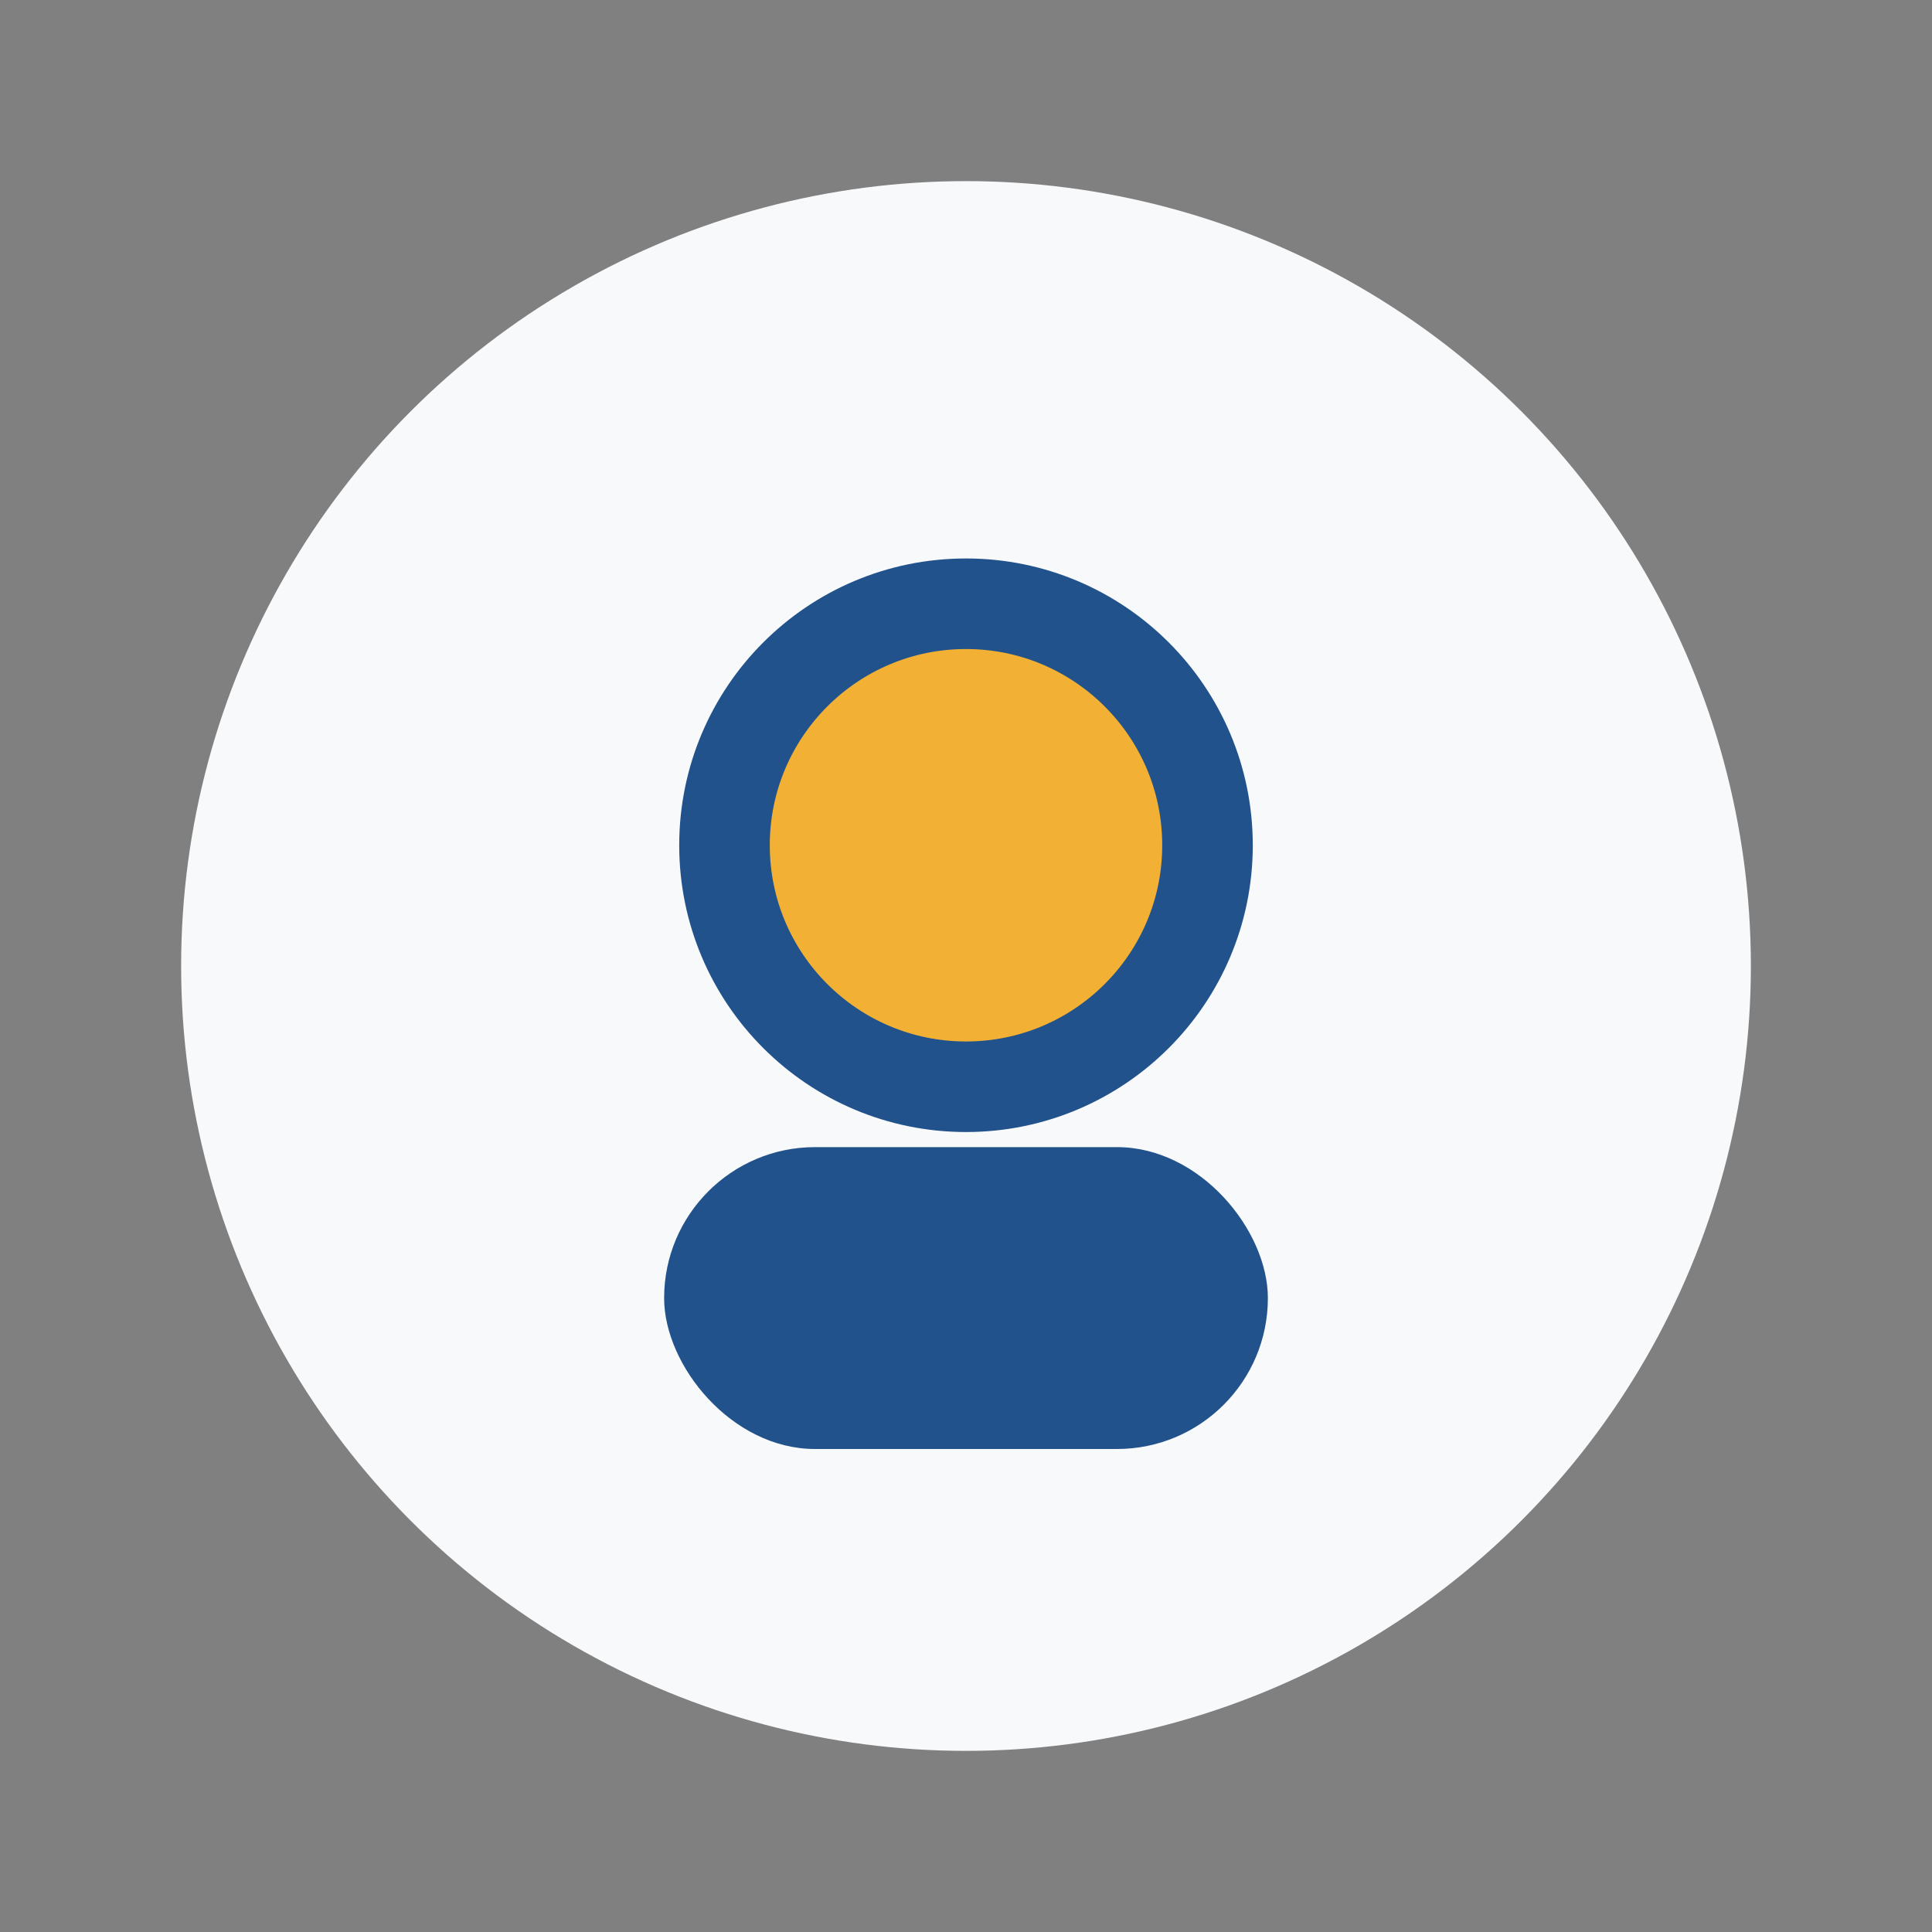 <?xml version="1.0" encoding="UTF-8"?>
<svg xmlns="http://www.w3.org/2000/svg" viewBox="0 0 32 32" width="32" height="32"><rect x="0" y="0" width="32" height="32" fill="#808080" stroke="none"/><circle cx="16" cy="16" r="13" fill="#F8F9FB"/><circle cx="16" cy="14" r="4" fill="#F2B134" stroke="#21528B" stroke-width="1.5"/><rect x="11" y="19" width="10" height="5" rx="2.5" fill="#21528B"/></svg>